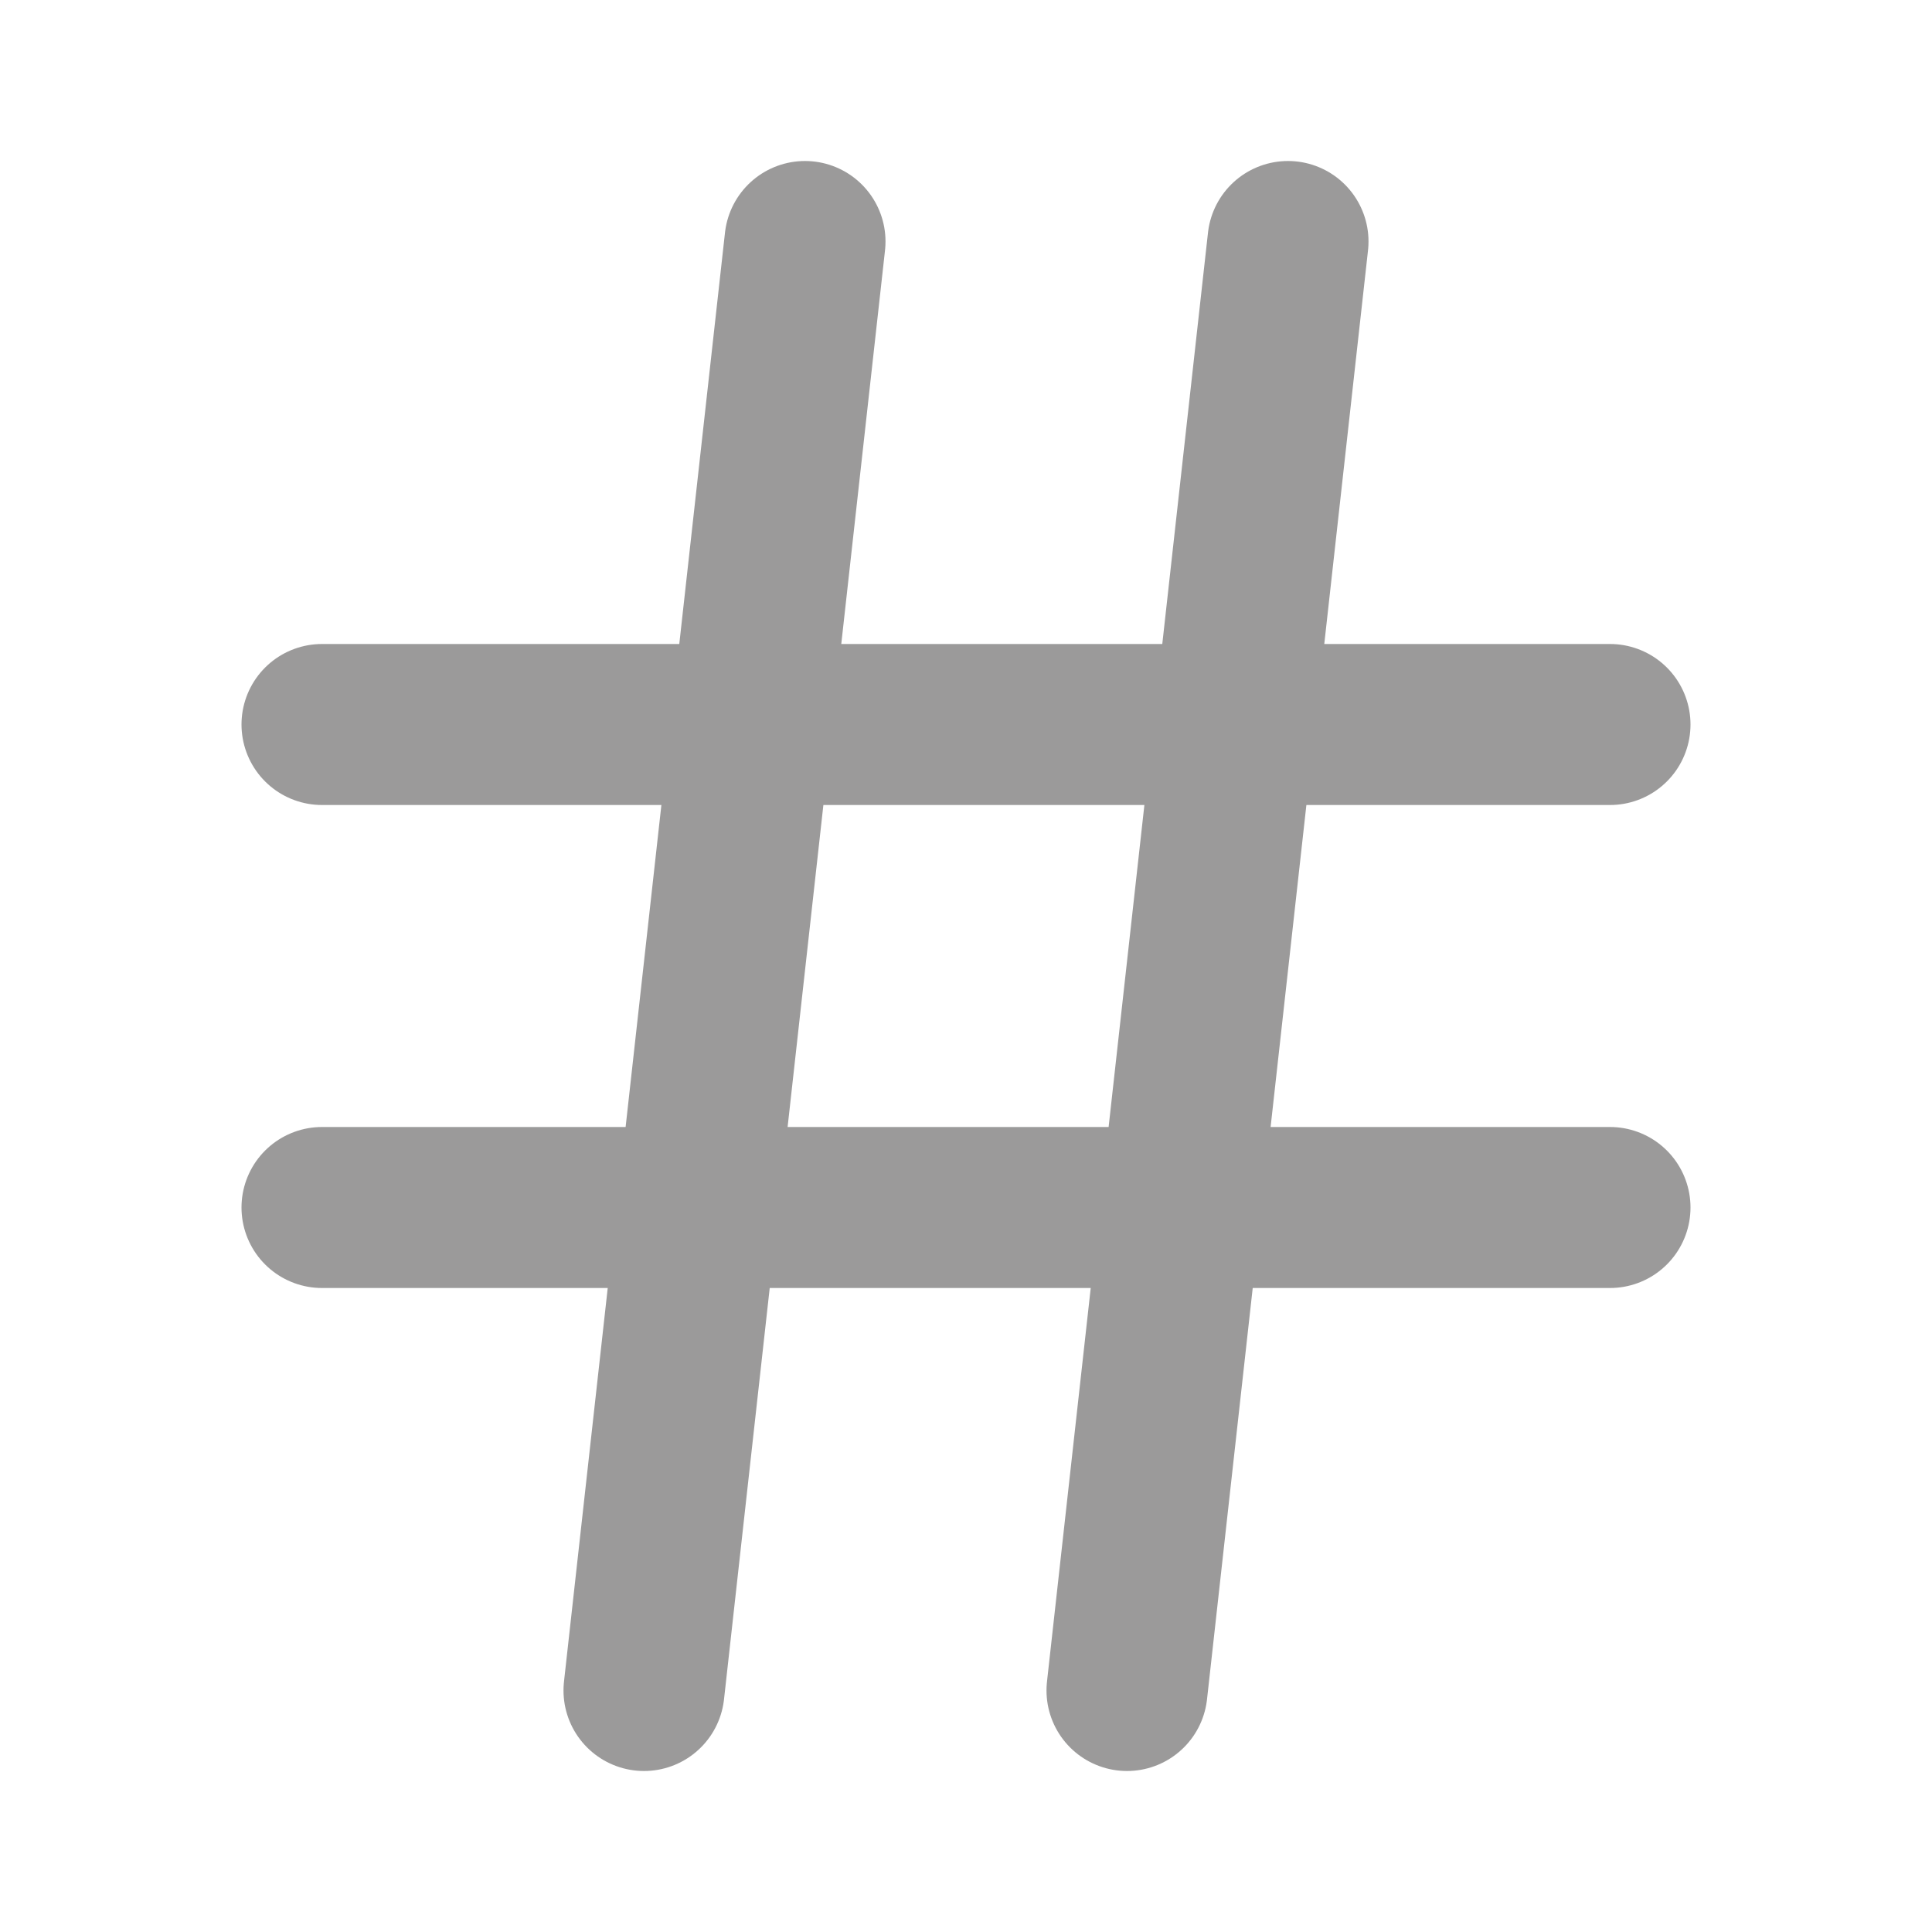 <svg
    xmlns="http://www.w3.org/2000/svg"
    width="24" height="24"
    viewBox="0 0 24 24"
    fill="none" stroke="#9b9a9a"
    stroke-width="2"
    stroke-linecap="round"
    stroke-linejoin="round">
    <line x1="4"
        y1="9" x2="20" y2="9"></line>
    <line
        x1="4" y1="15" x2="20" y2="15"></line>
    <line
        x1="10" y1="3" x2="8" y2="21"></line>
    <line
        x1="16" y1="3" x2="14" y2="21"></line>
</svg>